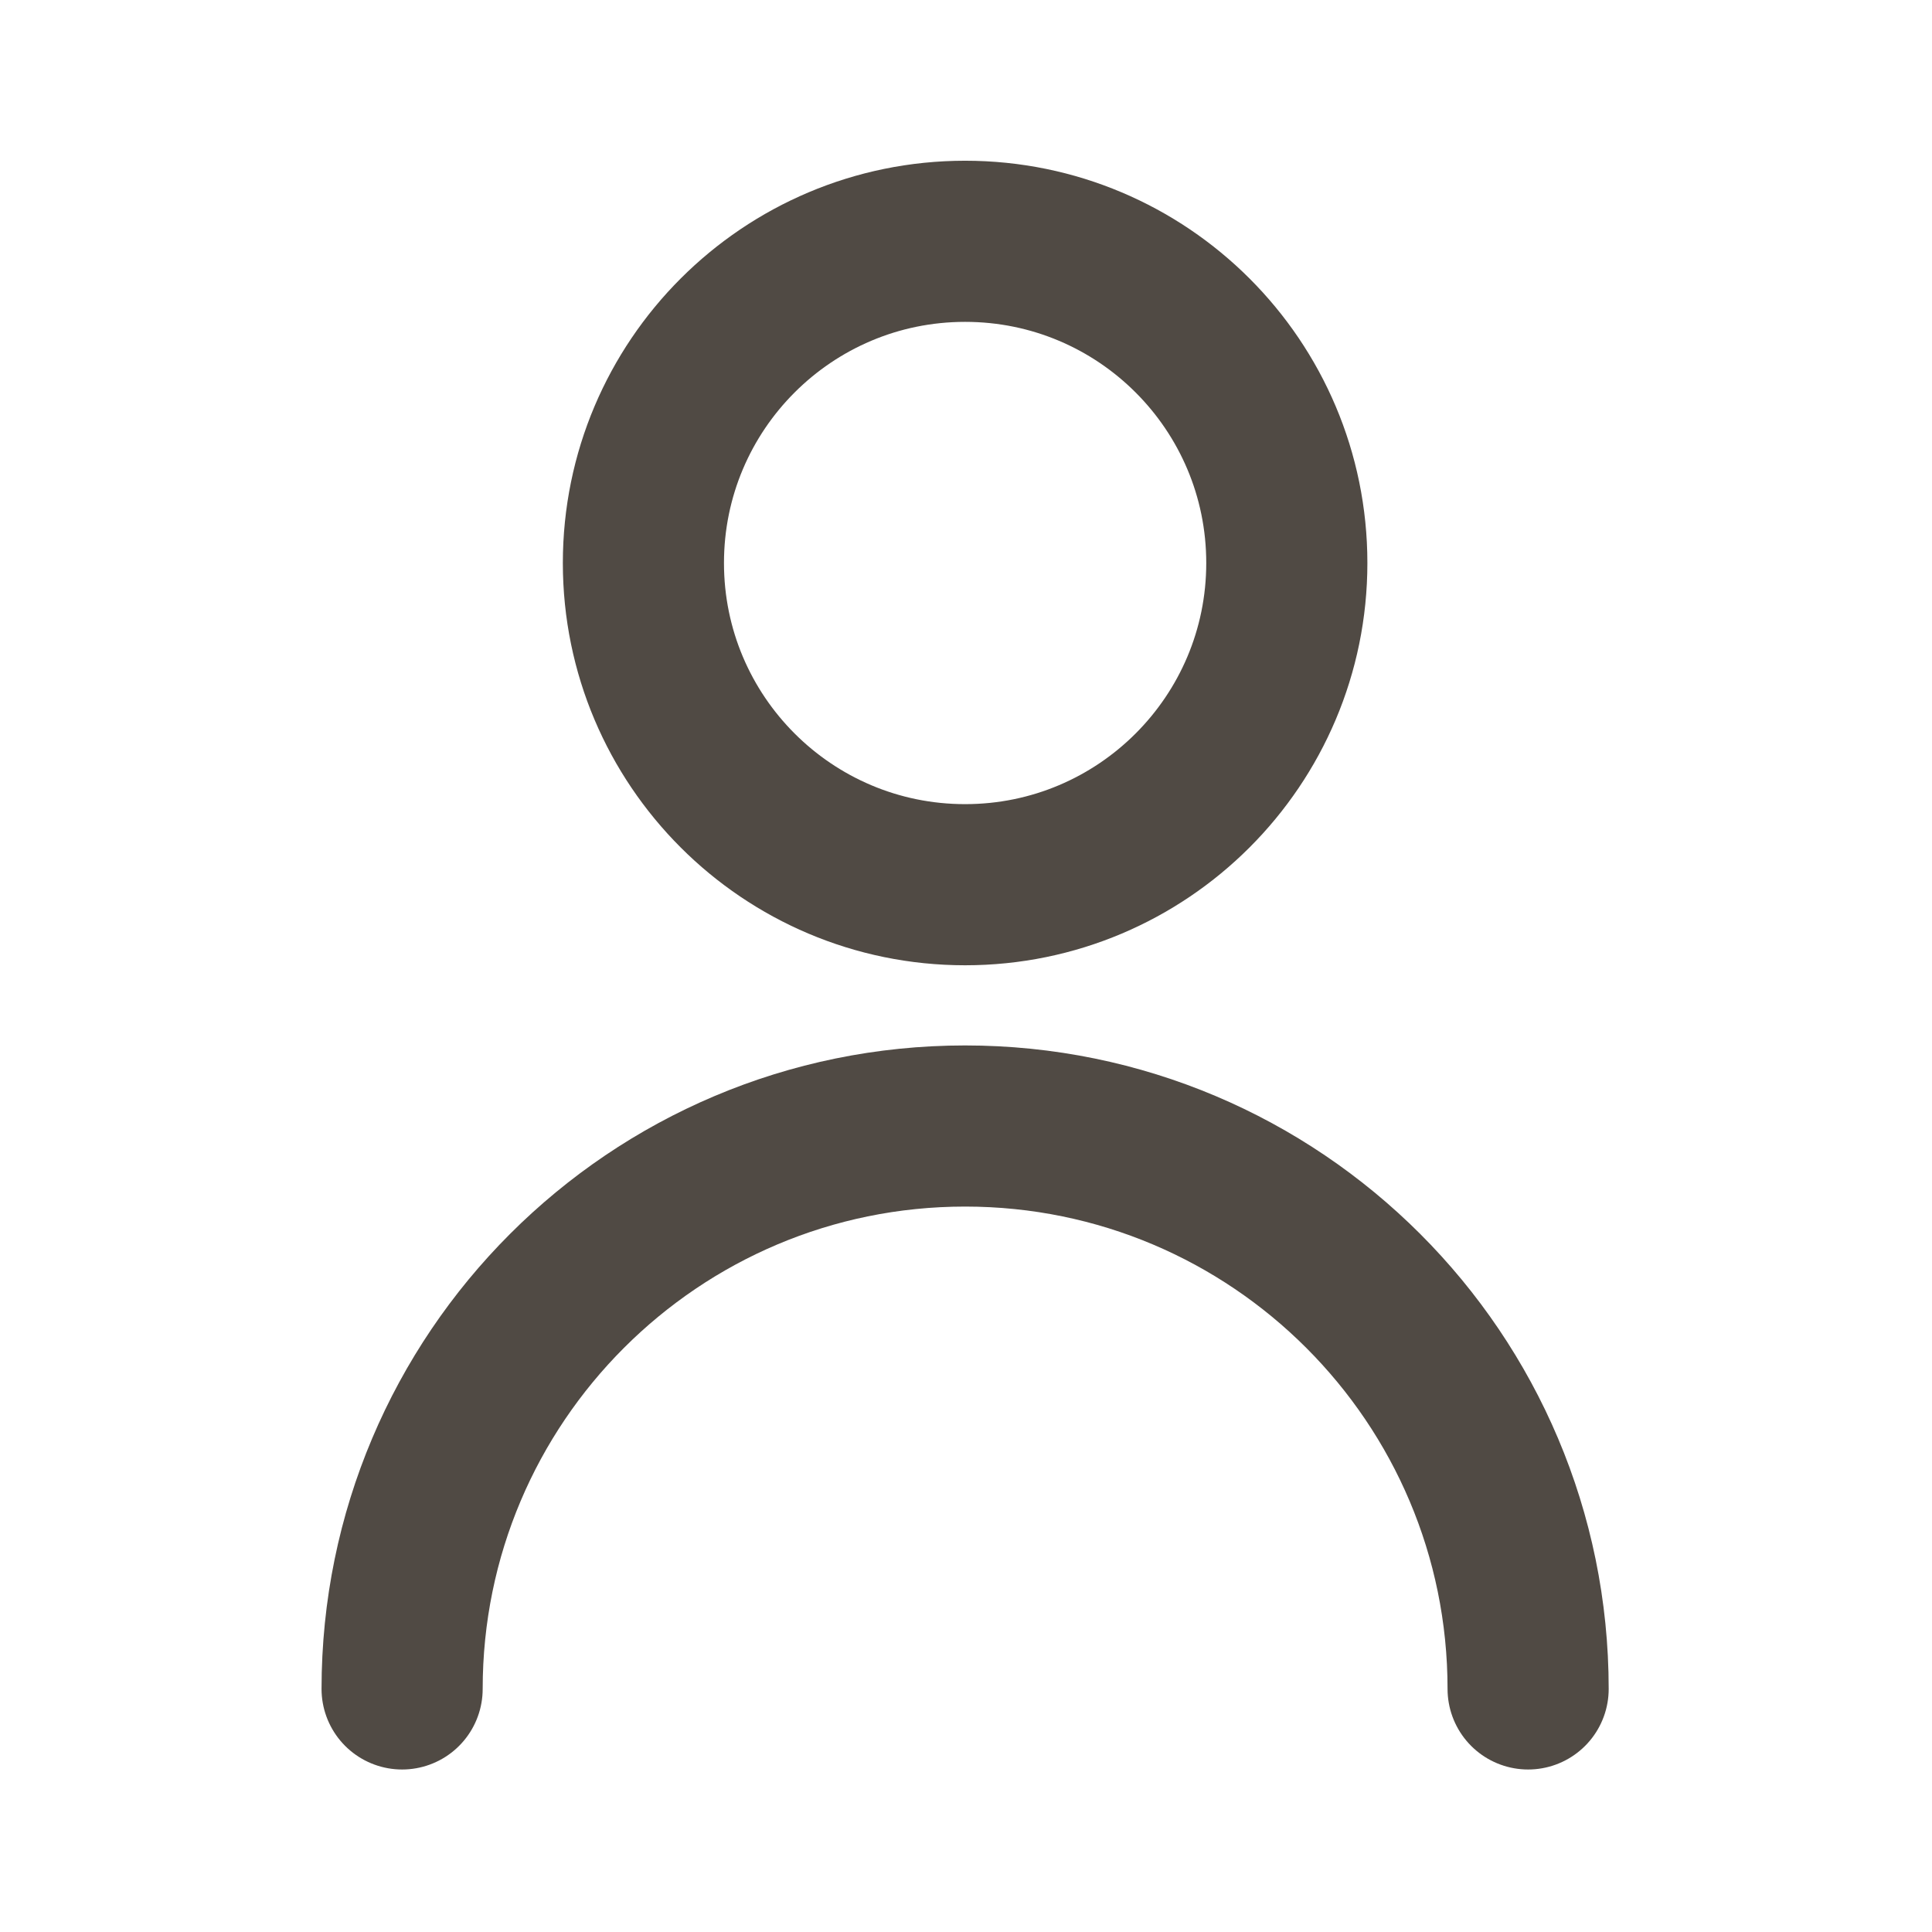 <?xml version="1.0" encoding="UTF-8"?> <svg xmlns="http://www.w3.org/2000/svg" viewBox="0 0 23.98 23.98" data-guides="{&quot;vertical&quot;:[],&quot;horizontal&quot;:[]}"><defs></defs><path fill="none" stroke="#504a44" fill-opacity="1" stroke-width="2" stroke-opacity="1" stroke-linecap="round" stroke-linejoin="round" id="tSvg15592a9c711" title="Path 1" d="M18.967 20.963C18.967 17.104 15.838 13.976 11.979 13.976C8.12 13.976 4.991 17.104 4.991 20.963M11.979 10.981C9.774 10.981 7.986 9.193 7.986 6.988C7.986 4.782 9.774 2.995 11.979 2.995C14.184 2.995 15.972 4.782 15.972 6.988C15.972 9.193 14.184 10.981 11.979 10.981Z"></path></svg> 